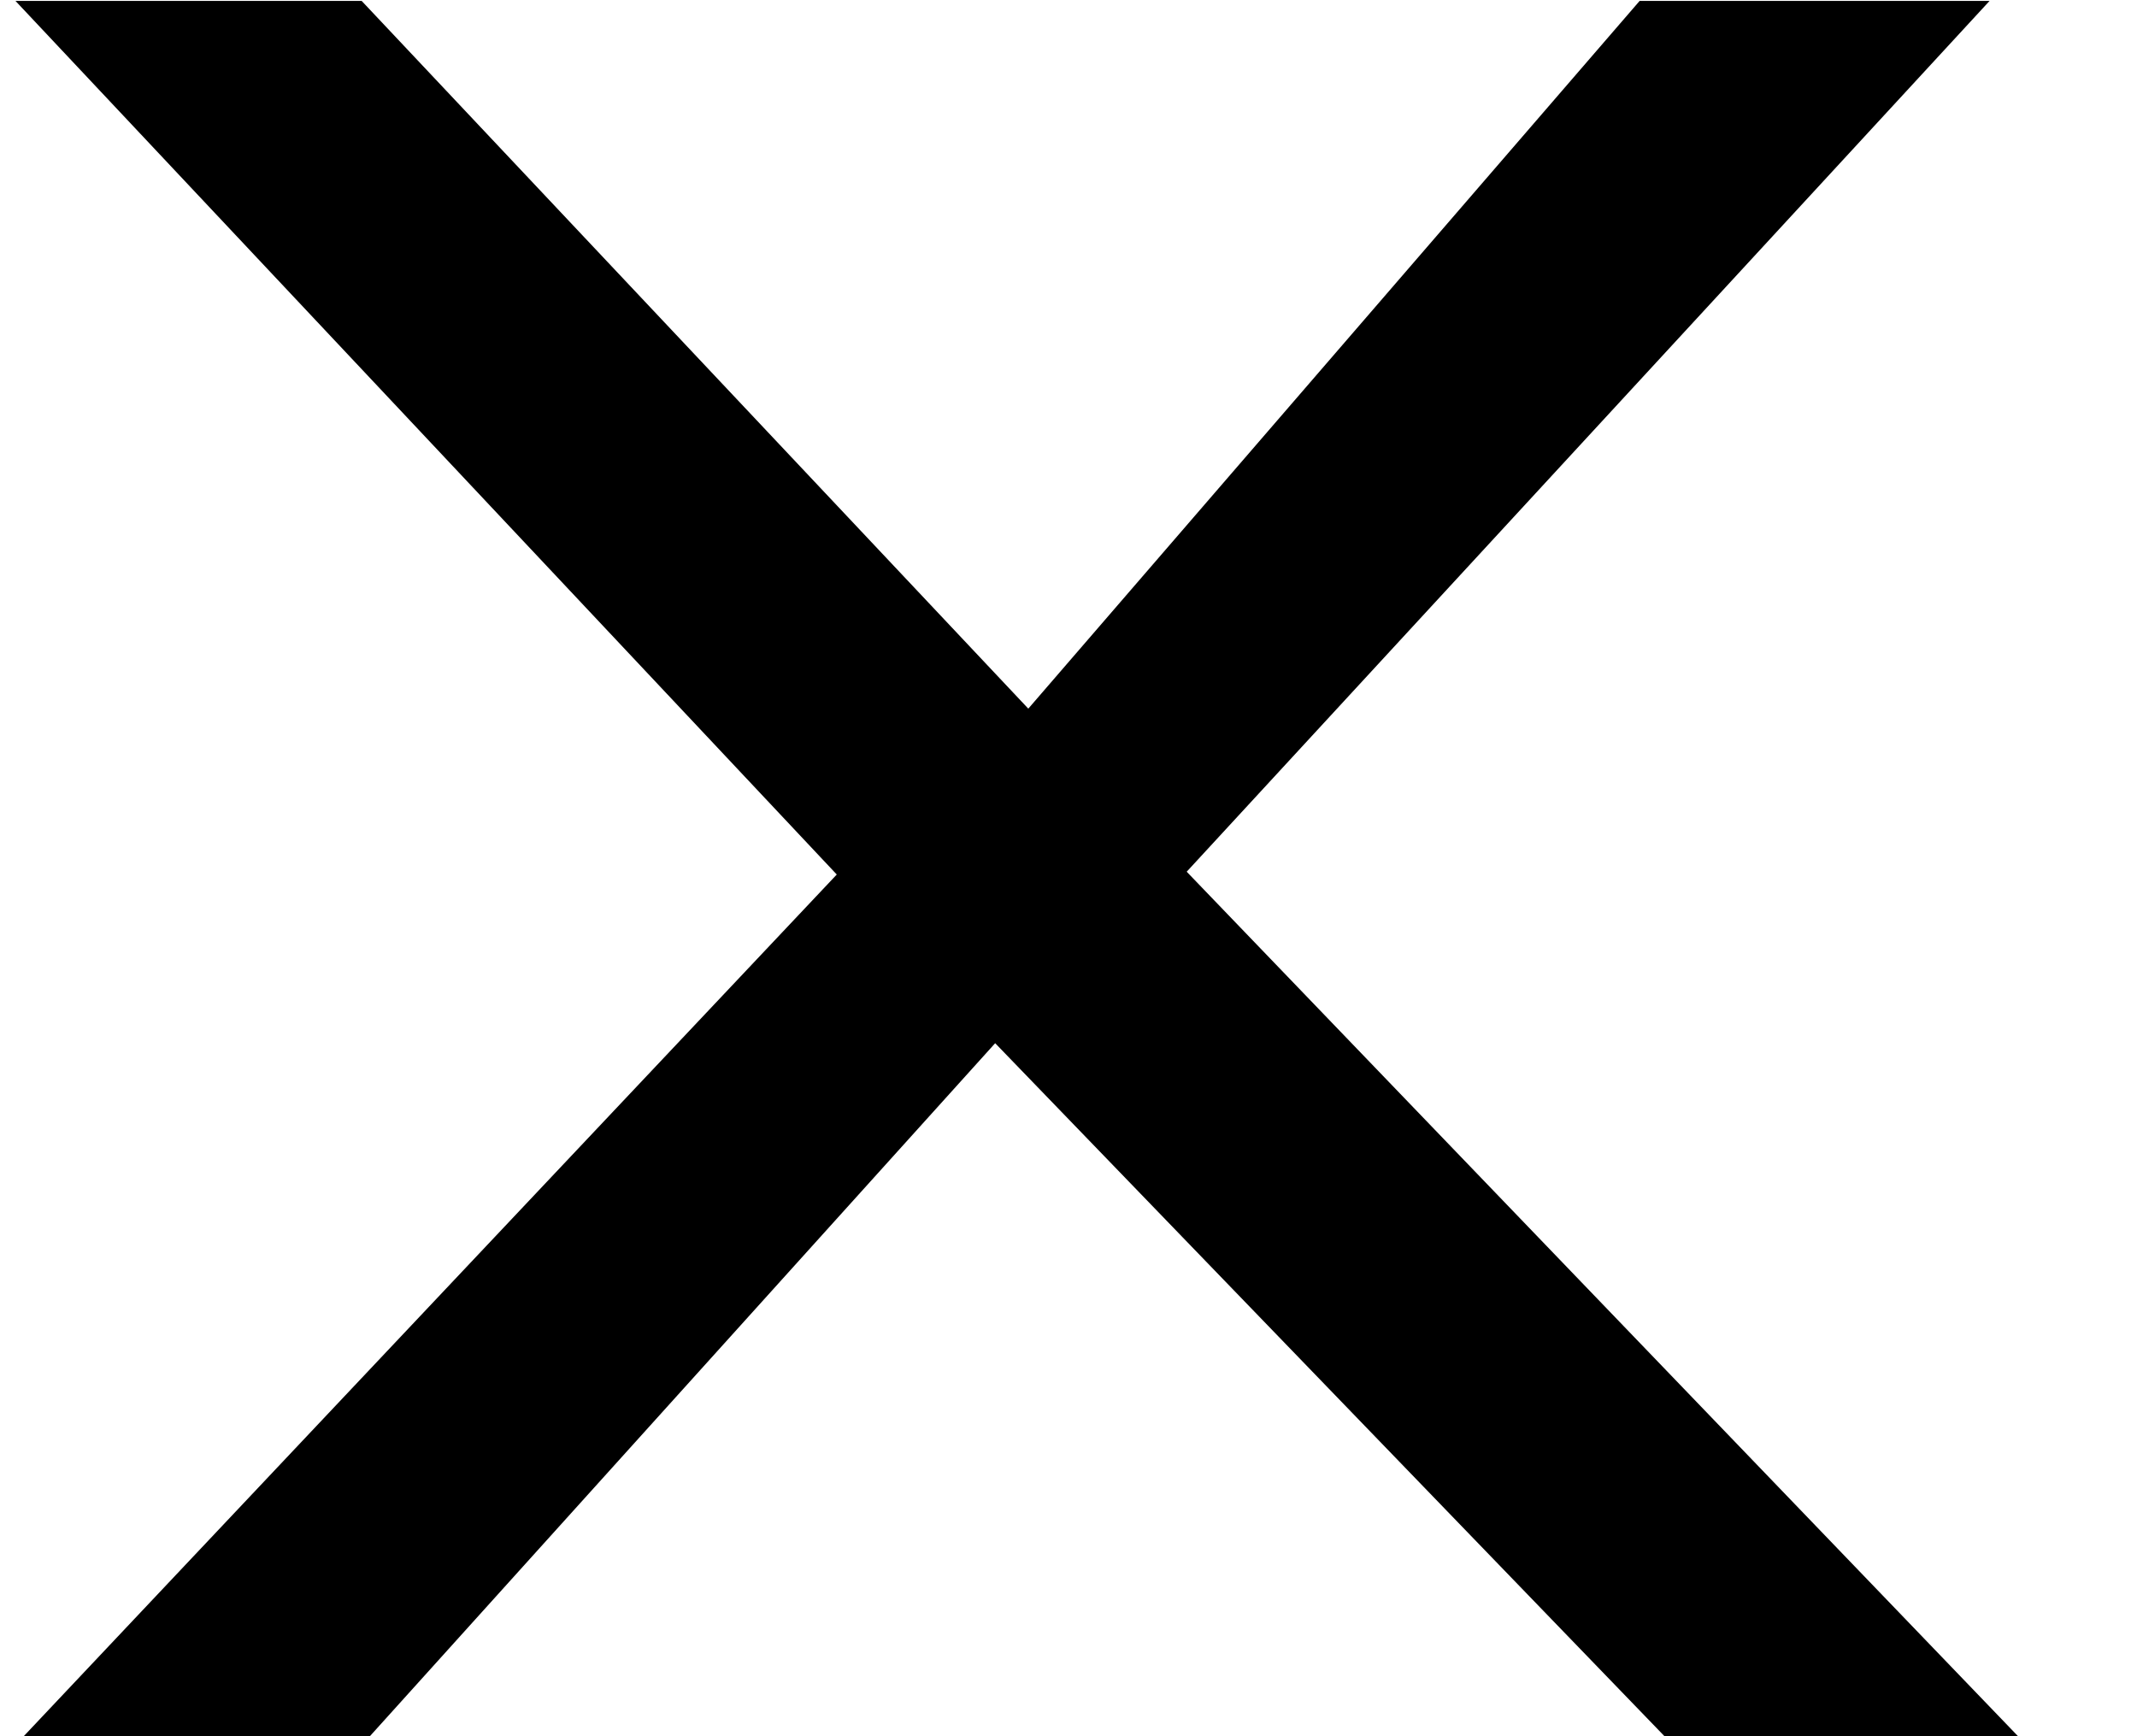 <?xml version="1.0" encoding="UTF-8"?> <svg xmlns="http://www.w3.org/2000/svg" width="16" height="13" viewBox="0 0 16 13" fill="none"><path d="M0.171 13.007L6.265 6.548L0.116 0.007H2.708L7.699 5.306L12.276 0.007H14.896L8.885 6.527L15.116 13.007H12.469L7.451 7.811L2.763 13.007H0.171Z" fill="black"></path></svg> 